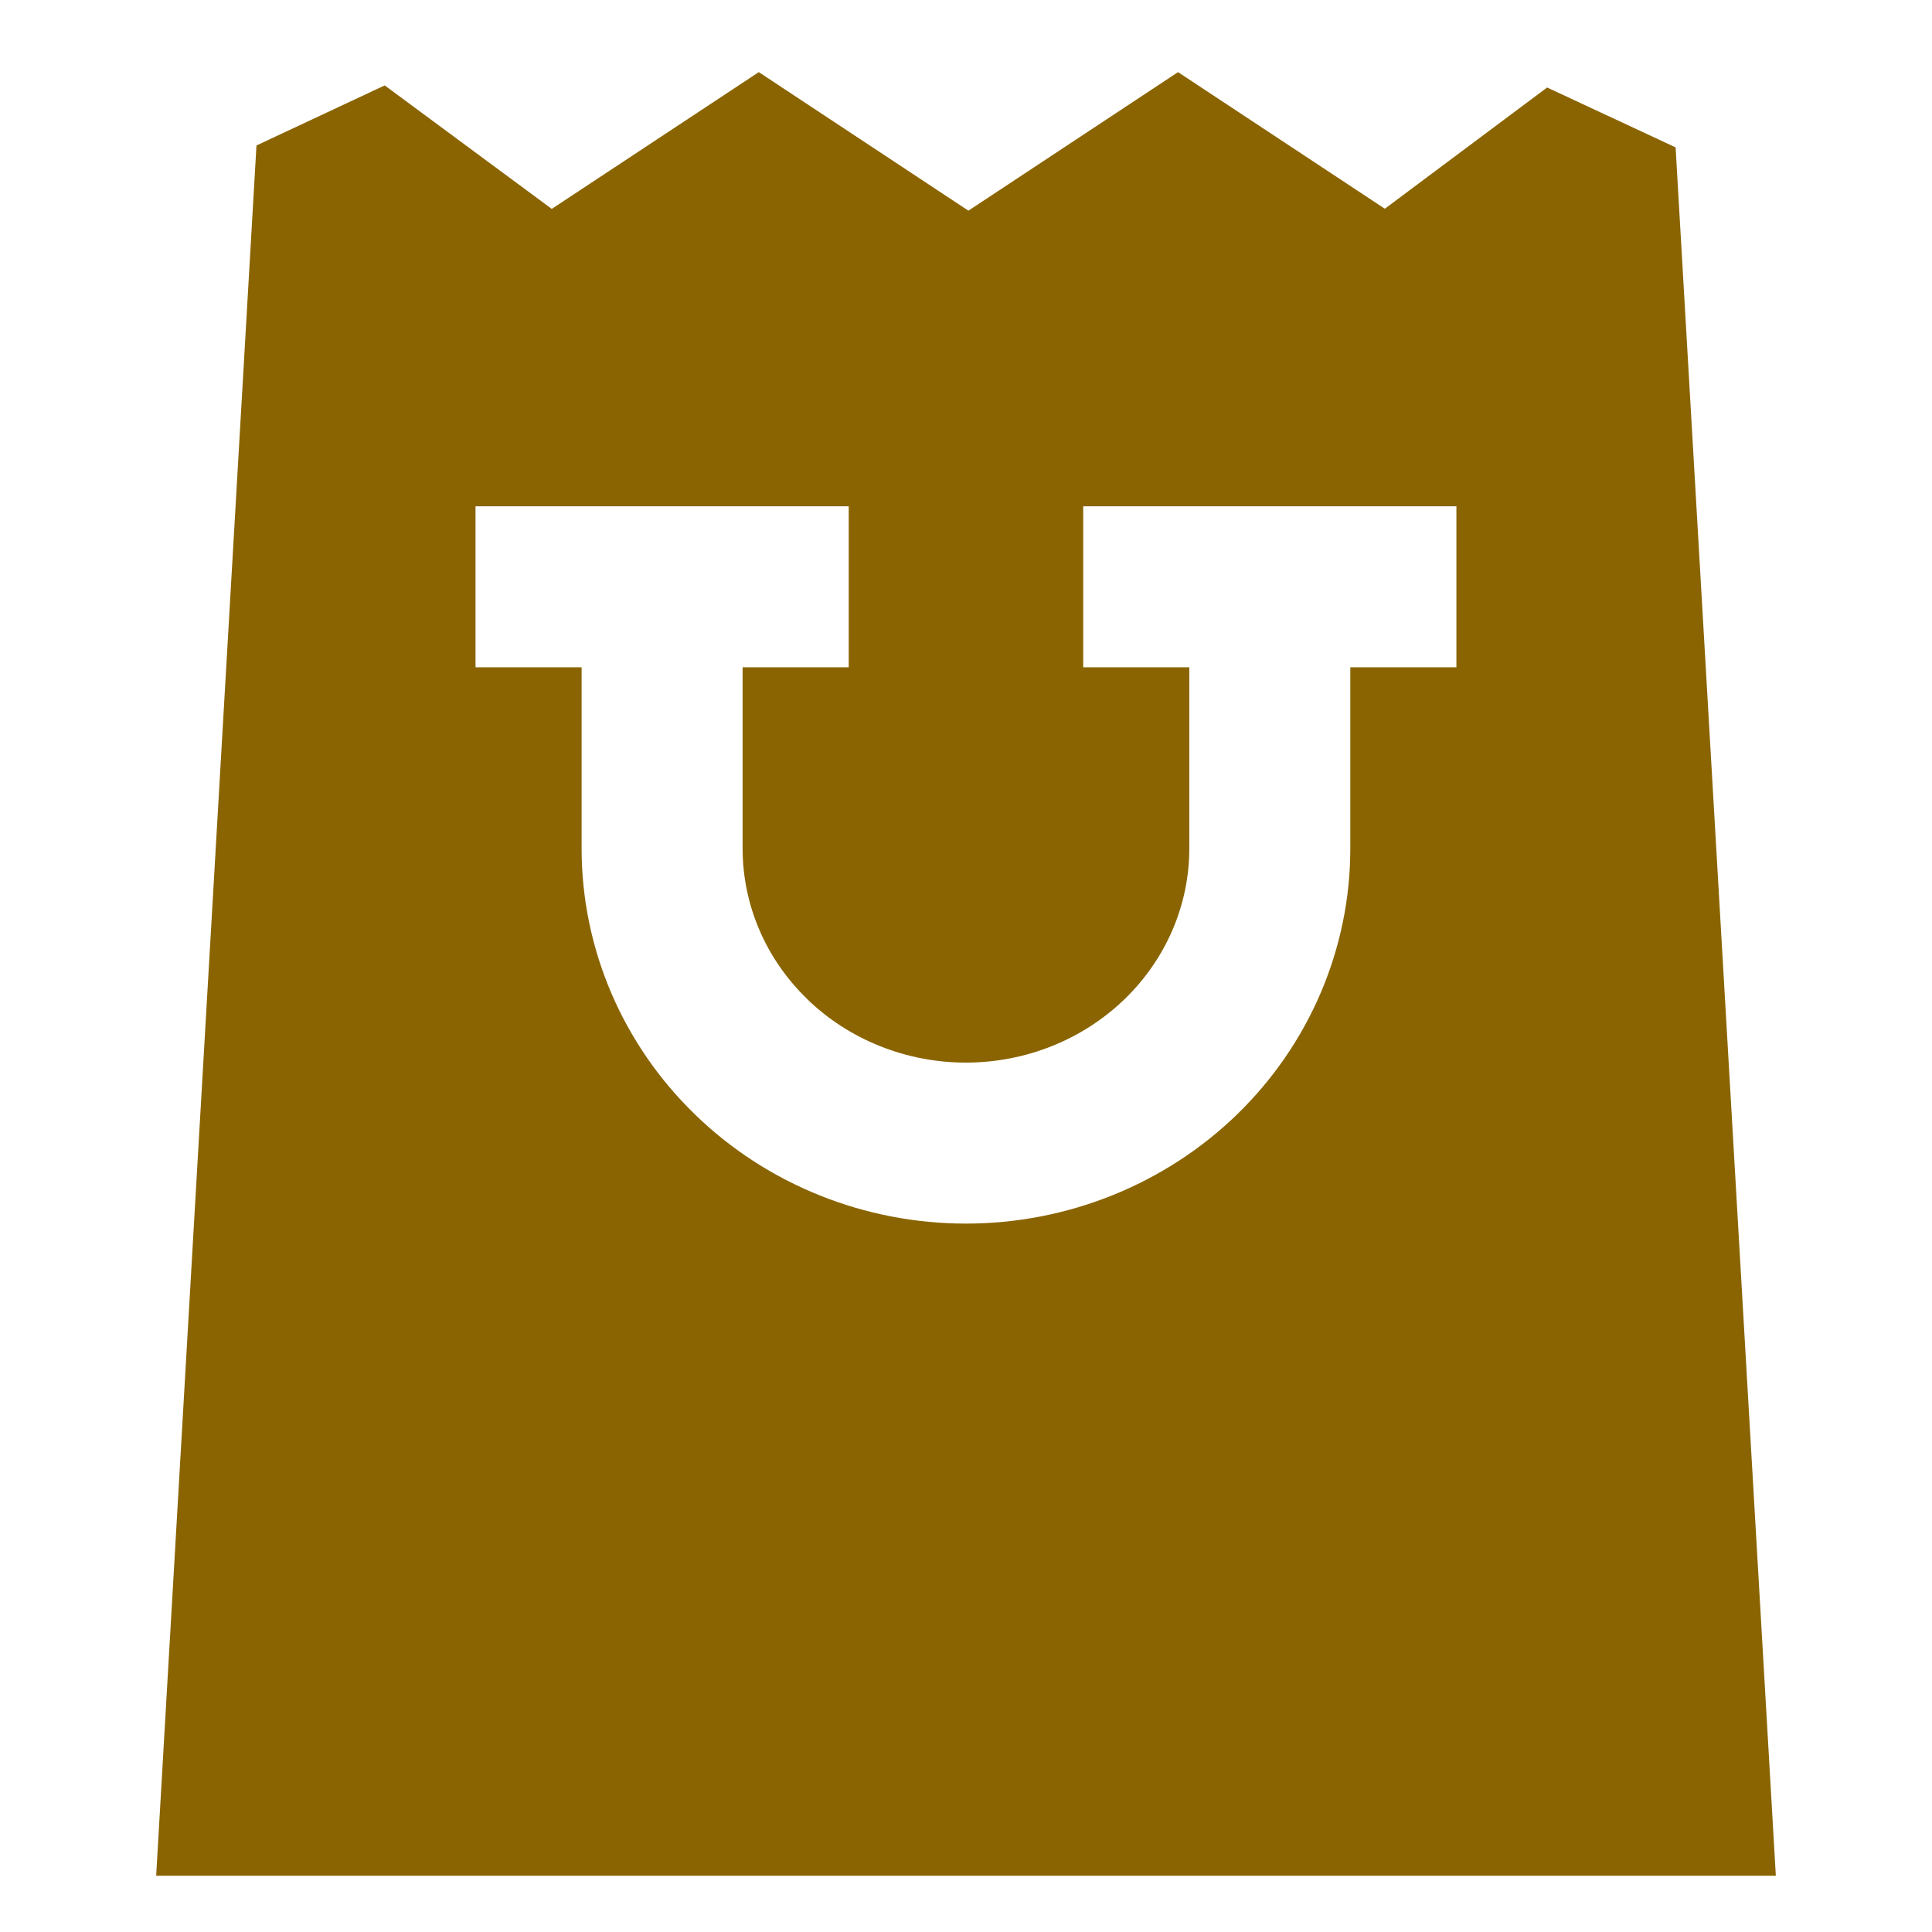 <svg width="24" height="24" viewBox="0 0 24 24" fill="none" xmlns="http://www.w3.org/2000/svg">
<path fill-rule="evenodd" clip-rule="evenodd" d="M17.203 2.593L14.634 0.896L12.03 2.617L9.426 0.896L6.854 2.595L4.779 1.061L3.186 1.807L1.94 23.301H22.06L20.815 1.831L19.219 1.087L17.203 2.593ZM10.543 6.289H8.225H5.907V8.289H7.225V10.541C7.225 11.787 7.736 12.975 8.635 13.846C9.532 14.717 10.744 15.2 11.999 15.2C13.256 15.2 14.466 14.716 15.364 13.847C16.263 12.975 16.774 11.787 16.774 10.541V8.289H18.092V6.289H15.774H13.456V8.289H14.774V10.541C14.774 11.236 14.489 11.909 13.972 12.41C13.453 12.913 12.744 13.2 11.999 13.2C11.254 13.2 10.544 12.913 10.027 12.411L10.027 12.41C9.509 11.909 9.225 11.236 9.225 10.541V8.289H10.543V6.289Z" fill="#8A6400"/>
</svg>
